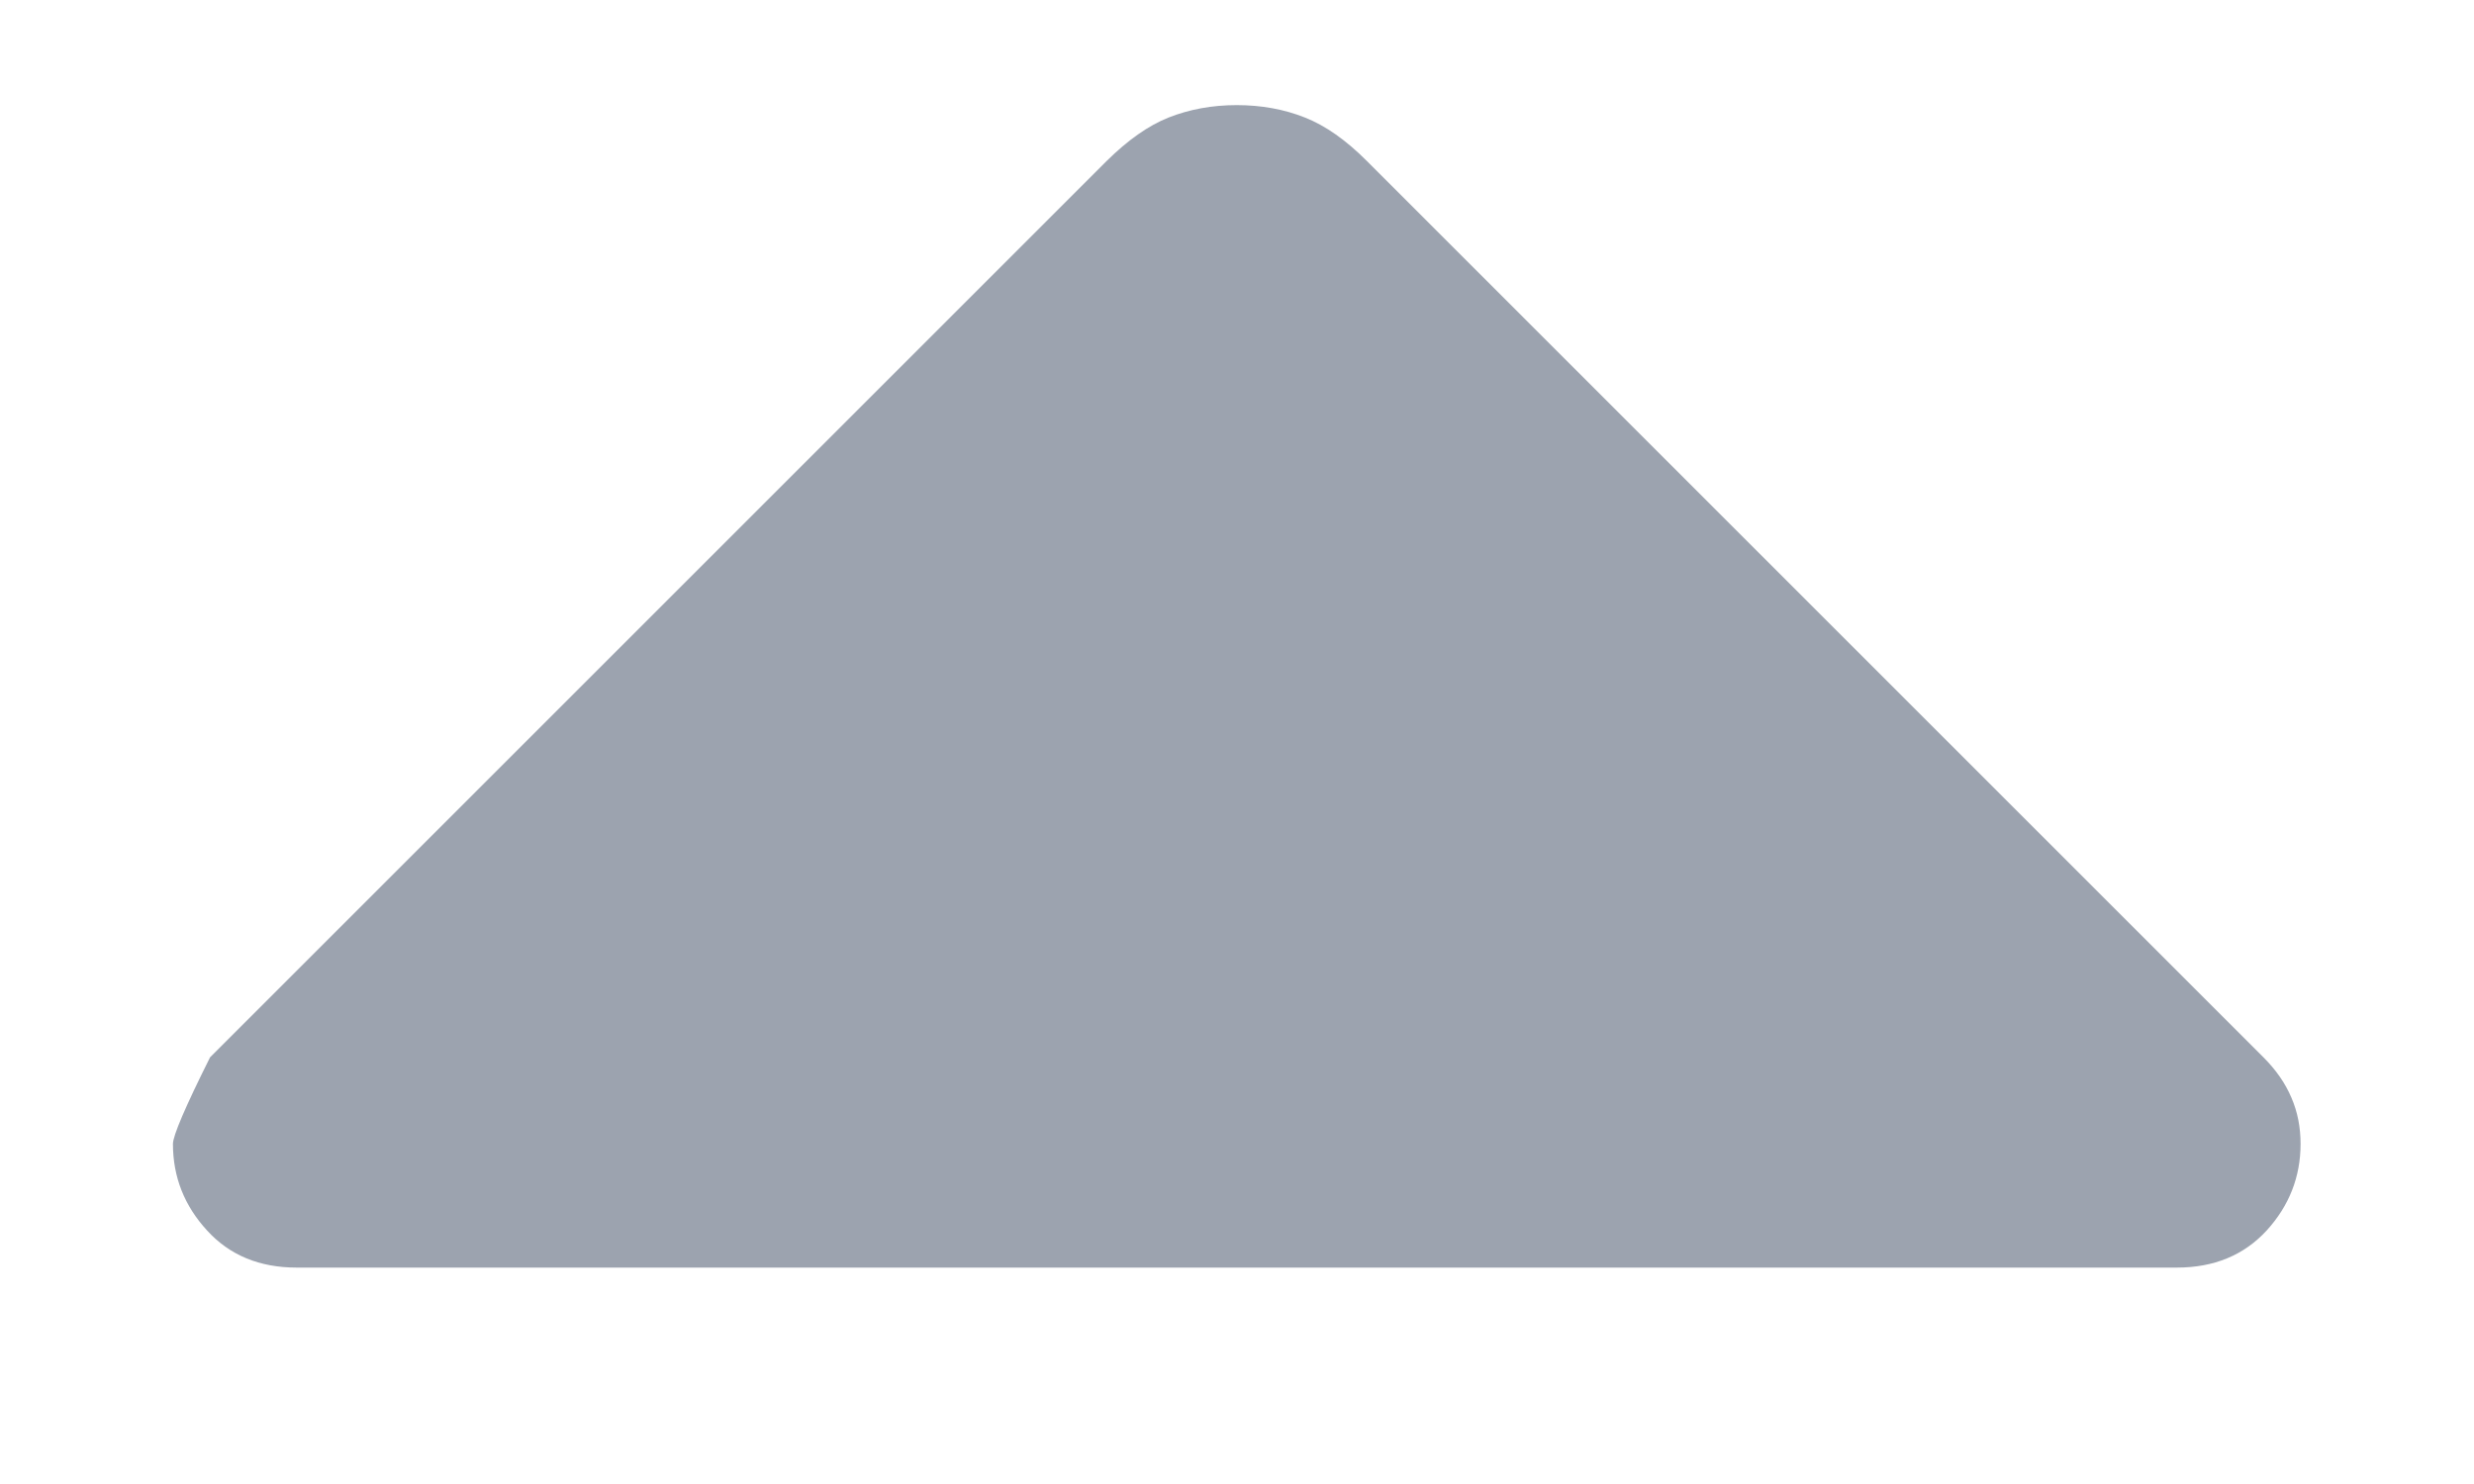 <svg width="10" height="6" viewBox="0 0 10 6" fill="none" xmlns="http://www.w3.org/2000/svg">
<path d="M1.199 5.125C1.049 5.125 0.928 5.075 0.837 4.975C0.745 4.875 0.699 4.758 0.699 4.625C0.699 4.592 0.749 4.475 0.849 4.275L4.474 0.65C4.558 0.567 4.641 0.508 4.724 0.475C4.808 0.442 4.899 0.425 4.999 0.425C5.099 0.425 5.191 0.442 5.274 0.475C5.358 0.508 5.441 0.567 5.524 0.65L9.149 4.275C9.199 4.325 9.237 4.379 9.262 4.438C9.287 4.496 9.299 4.558 9.299 4.625C9.299 4.758 9.253 4.875 9.162 4.975C9.07 5.075 8.949 5.125 8.799 5.125H1.199Z" fill="#9CA3AF"/>
</svg>
